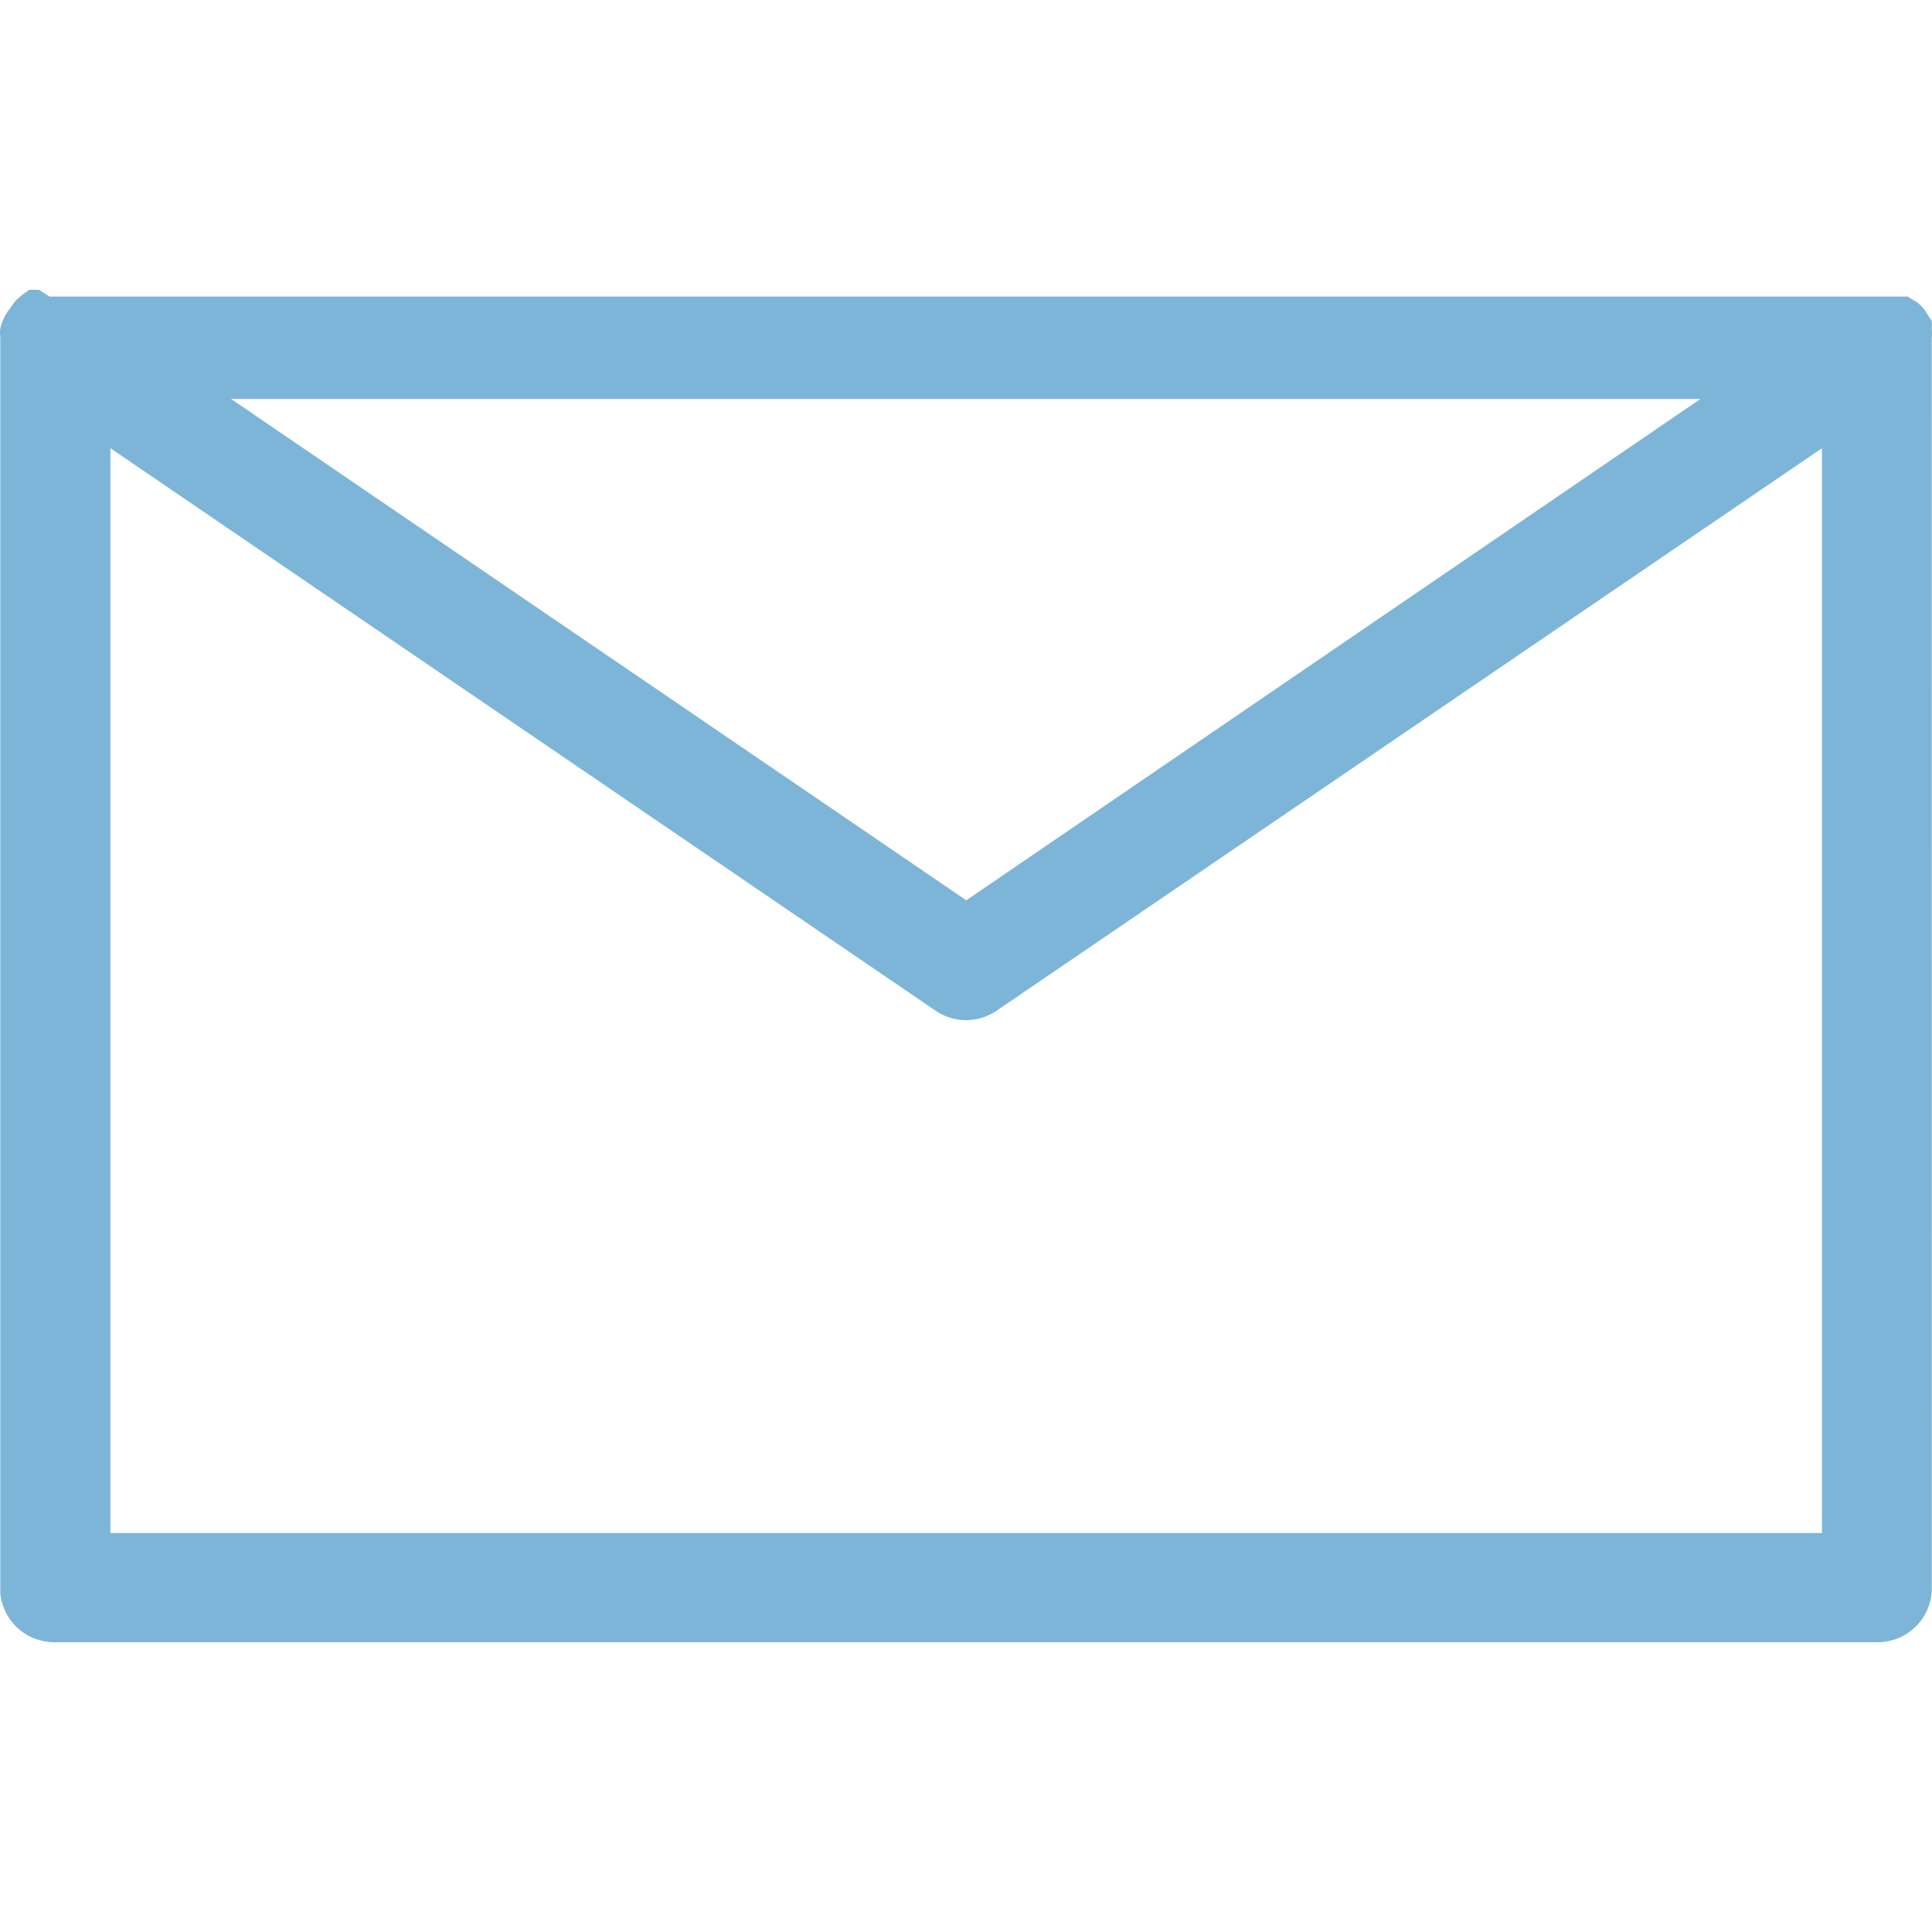 <svg xmlns="http://www.w3.org/2000/svg" width="20" height="20" viewBox="0 0 20 20"><defs><style>.a{fill:none;}.b{fill:#7db5d8;}</style></defs><rect class="a" width="19.994" height="20" transform="translate(0.003)"/><path class="b" d="M19.994,3.5a.44.44,0,0,0,0-.1.45.45,0,0,0,0-.08l-.08-.12a.46.46,0,0,0-.07-.07l-.1-.06H.51L.4,3H.3l-.07.05-.07.06-.08.11A.54.54,0,0,0,0,3.4a.37.37,0,0,0,0,.09v13A.56.56,0,0,0,.57,17H19.425a.56.56,0,0,0,.57-.56ZM19.754,3.5ZM10,9.32,2.389,4.13H17.6Zm8.858-4.68V15.87H1.14V4.64l8.538,5.82a.56.56,0,0,0,.64,0Z" transform="translate(0.003)"/></svg>